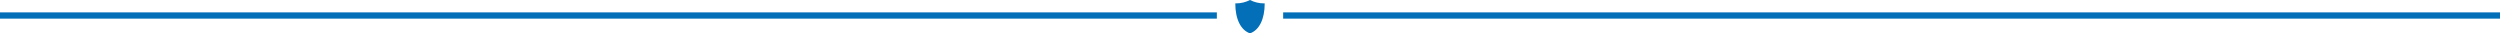 <?xml version="1.0" encoding="UTF-8"?>
<svg id="a" data-name="Layer 1" xmlns="http://www.w3.org/2000/svg" width="1200" height="16" viewBox="0 0 1200 16">
  <defs>
    <style>
      .b {
        fill: #026fb8;
        stroke-width: 0px;
      }

      .c {
        fill: none;
        stroke: #026fb8;
        stroke-miterlimit: 10;
        stroke-width: 3px;
      }
    </style>
  </defs>
  <line class="c" y1="7.444" x2="584.085" y2="7.444"/>
  <line class="c" x1="615.915" y1="7.444" x2="1200" y2="7.444"/>
  <path class="b" d="M606.726,1.627c-2.424,0-4.71-.587-6.726-1.627-2.015,1.04-4.302,1.627-6.726,1.627-.111,0-.221-.001-.331-.004,0,.008,0,.016,0,.024,0,7.607,2.695,12.856,7.057,14.353,4.362-1.497,7.057-6.747,7.057-14.353,0-.008,0-.016,0-.024-.11.002-.22.004-.331.004h0Z"/>
</svg>